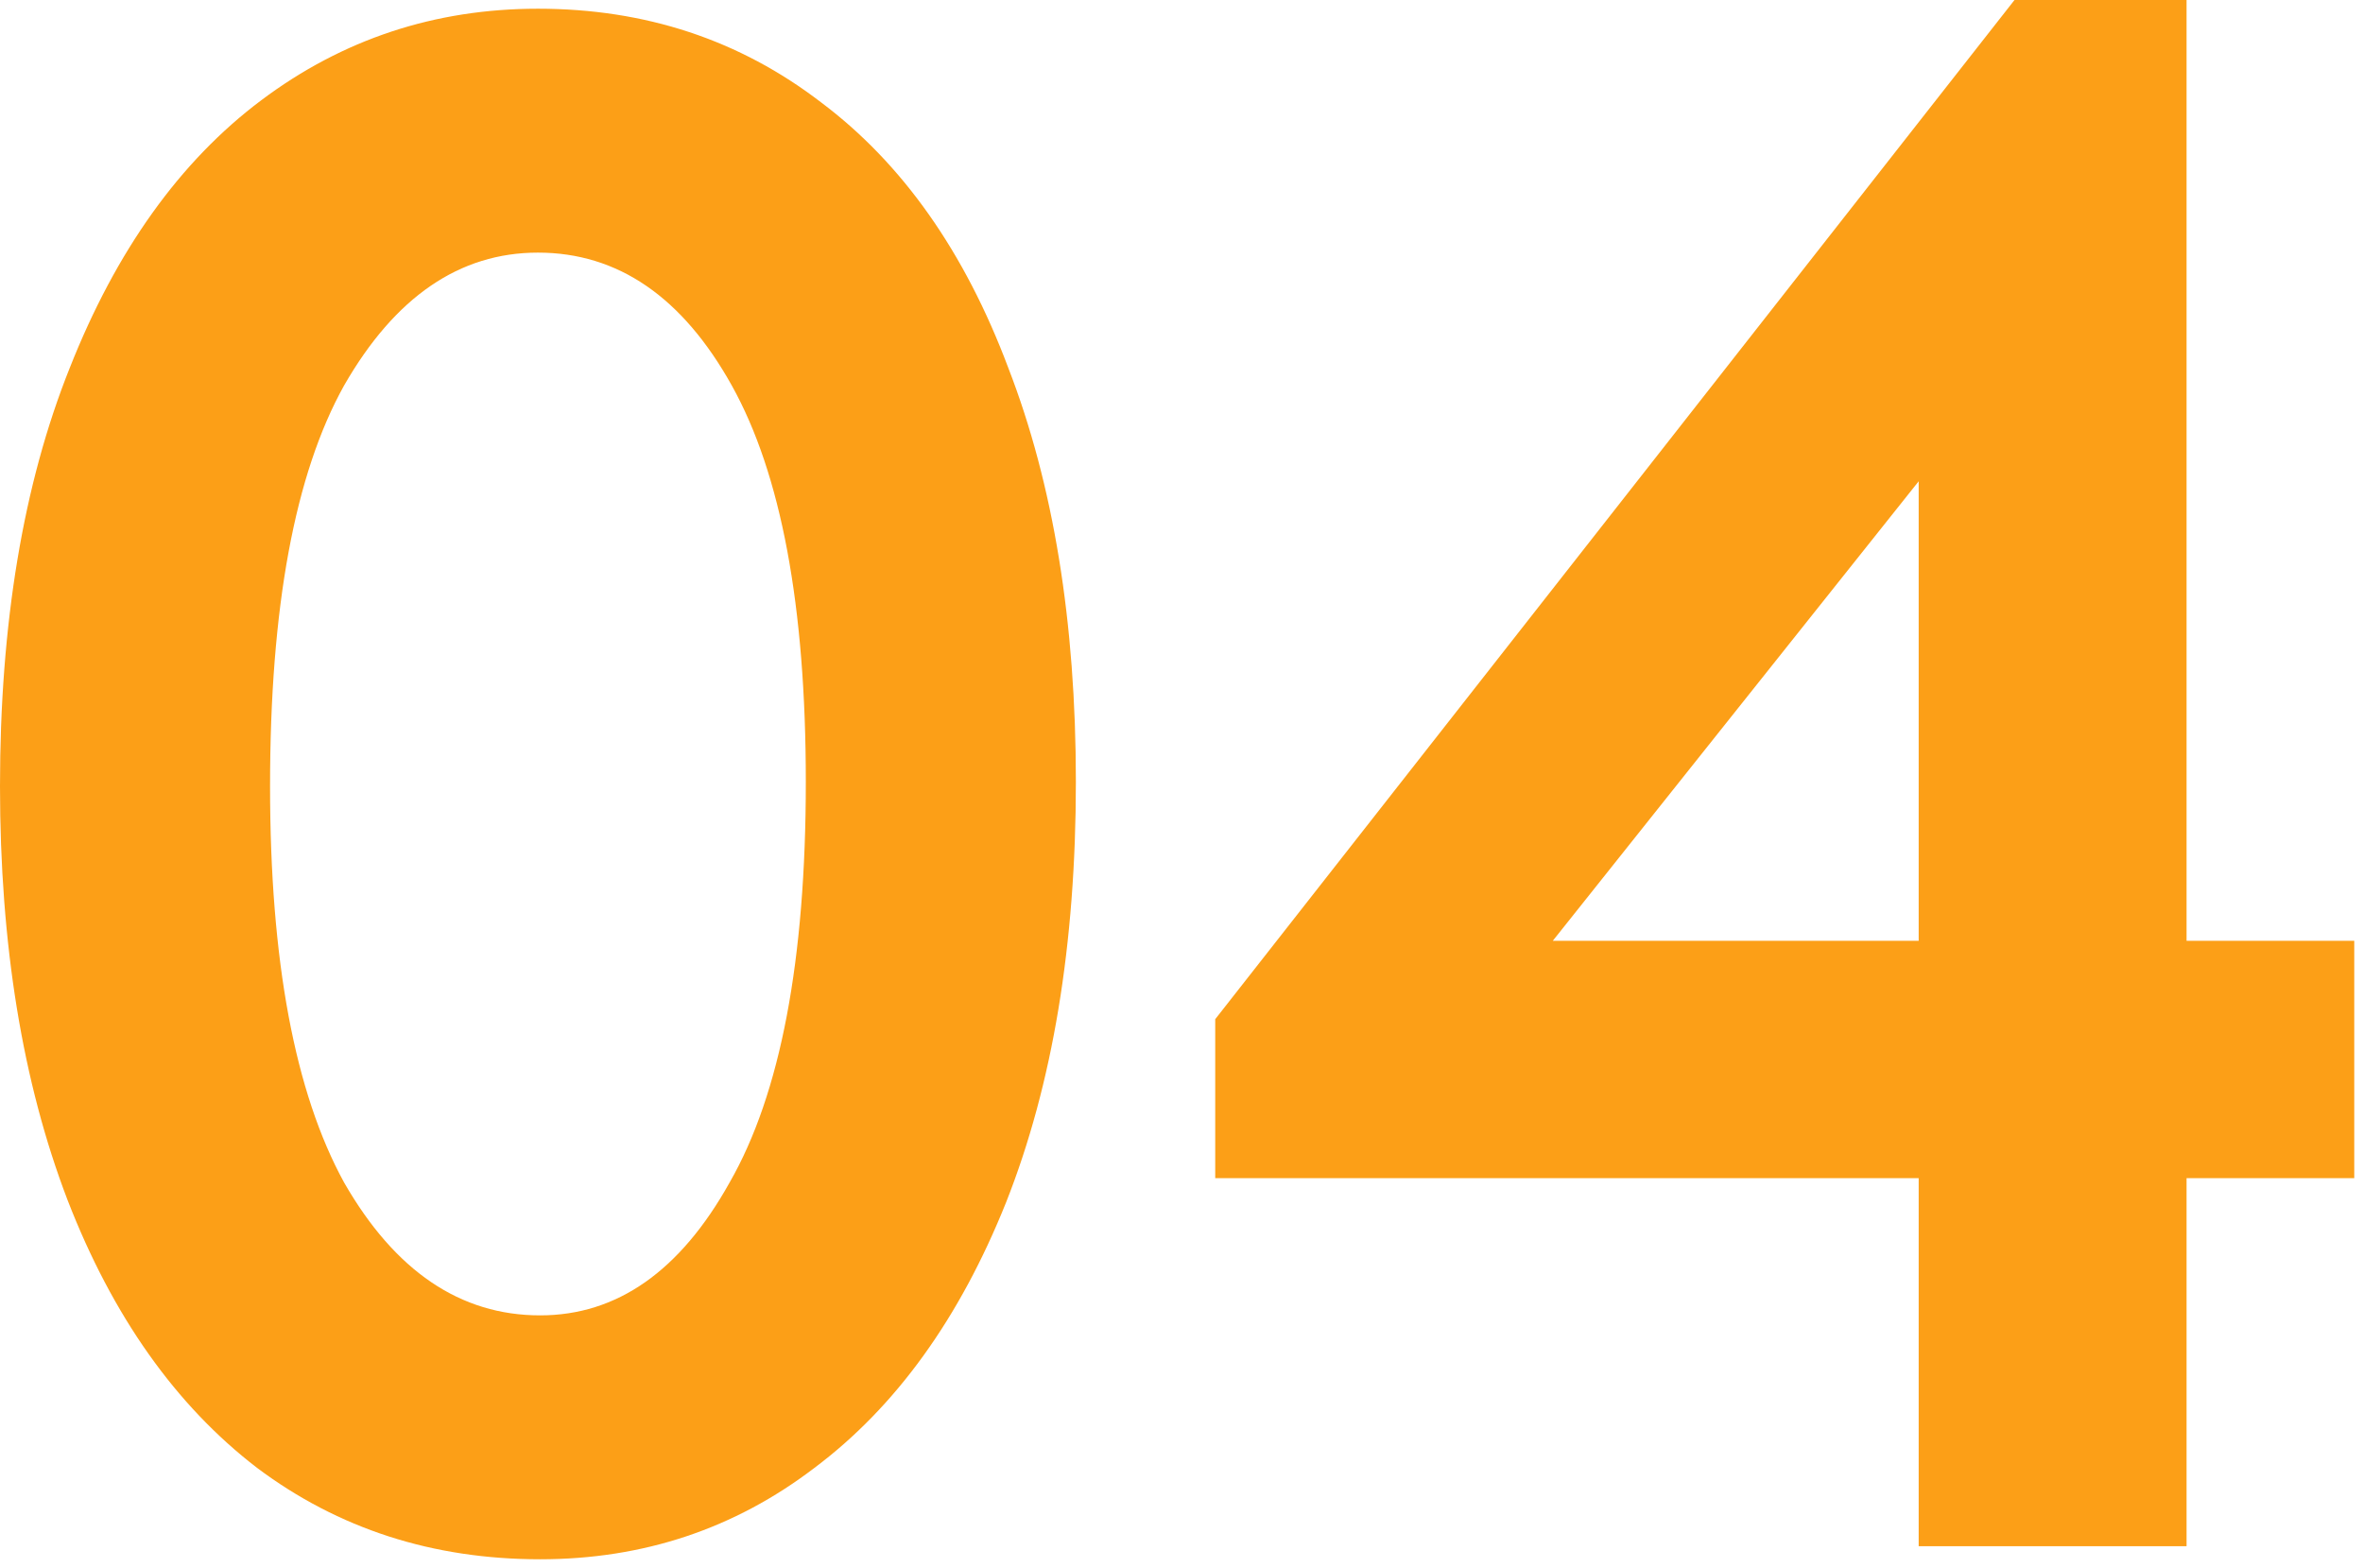 <?xml version="1.0" encoding="UTF-8"?> <svg xmlns="http://www.w3.org/2000/svg" width="217" height="144" viewBox="0 0 217 144" fill="none"><path d="M3.57628e-07 72.2C3.57628e-07 57.267 2.133 44.467 6.4 33.8C10.667 23 16.533 14.8 24 9.2C31.467 3.6 39.933 0.8 49.4 0.8C59.267 0.8 67.933 3.667 75.4 9.4C82.867 15 88.6 23.133 92.6 33.8C96.733 44.467 98.8 57.133 98.8 71.8C98.8 86.733 96.667 99.6 92.4 110.4C88.133 121.067 82.267 129.2 74.8 134.8C67.467 140.4 59.067 143.2 49.6 143.2C39.733 143.2 31.067 140.4 23.6 134.8C16.133 129.067 10.333 120.867 6.2 110.2C2.067 99.4 3.57628e-07 86.733 3.57628e-07 72.2ZM74 71.8C74 55.667 71.733 43.533 67.2 35.4C62.667 27.267 56.733 23.2 49.4 23.2C42.2 23.2 36.267 27.267 31.6 35.4C27.067 43.533 24.8 55.8 24.8 72.2C24.8 88.2 27.067 100.333 31.6 108.6C36.267 116.733 42.267 120.8 49.6 120.8C56.667 120.8 62.467 116.733 67 108.6C71.667 100.467 74 88.2 74 71.8ZM200.797 86.4H216.197V108.2H200.797V142H176.197V108.2H111.597V93.6L184.997 -7.62939e-06H200.797V86.4ZM176.197 44.2L142.597 86.4H176.197V44.2Z" fill="#FC9F17"></path></svg> 